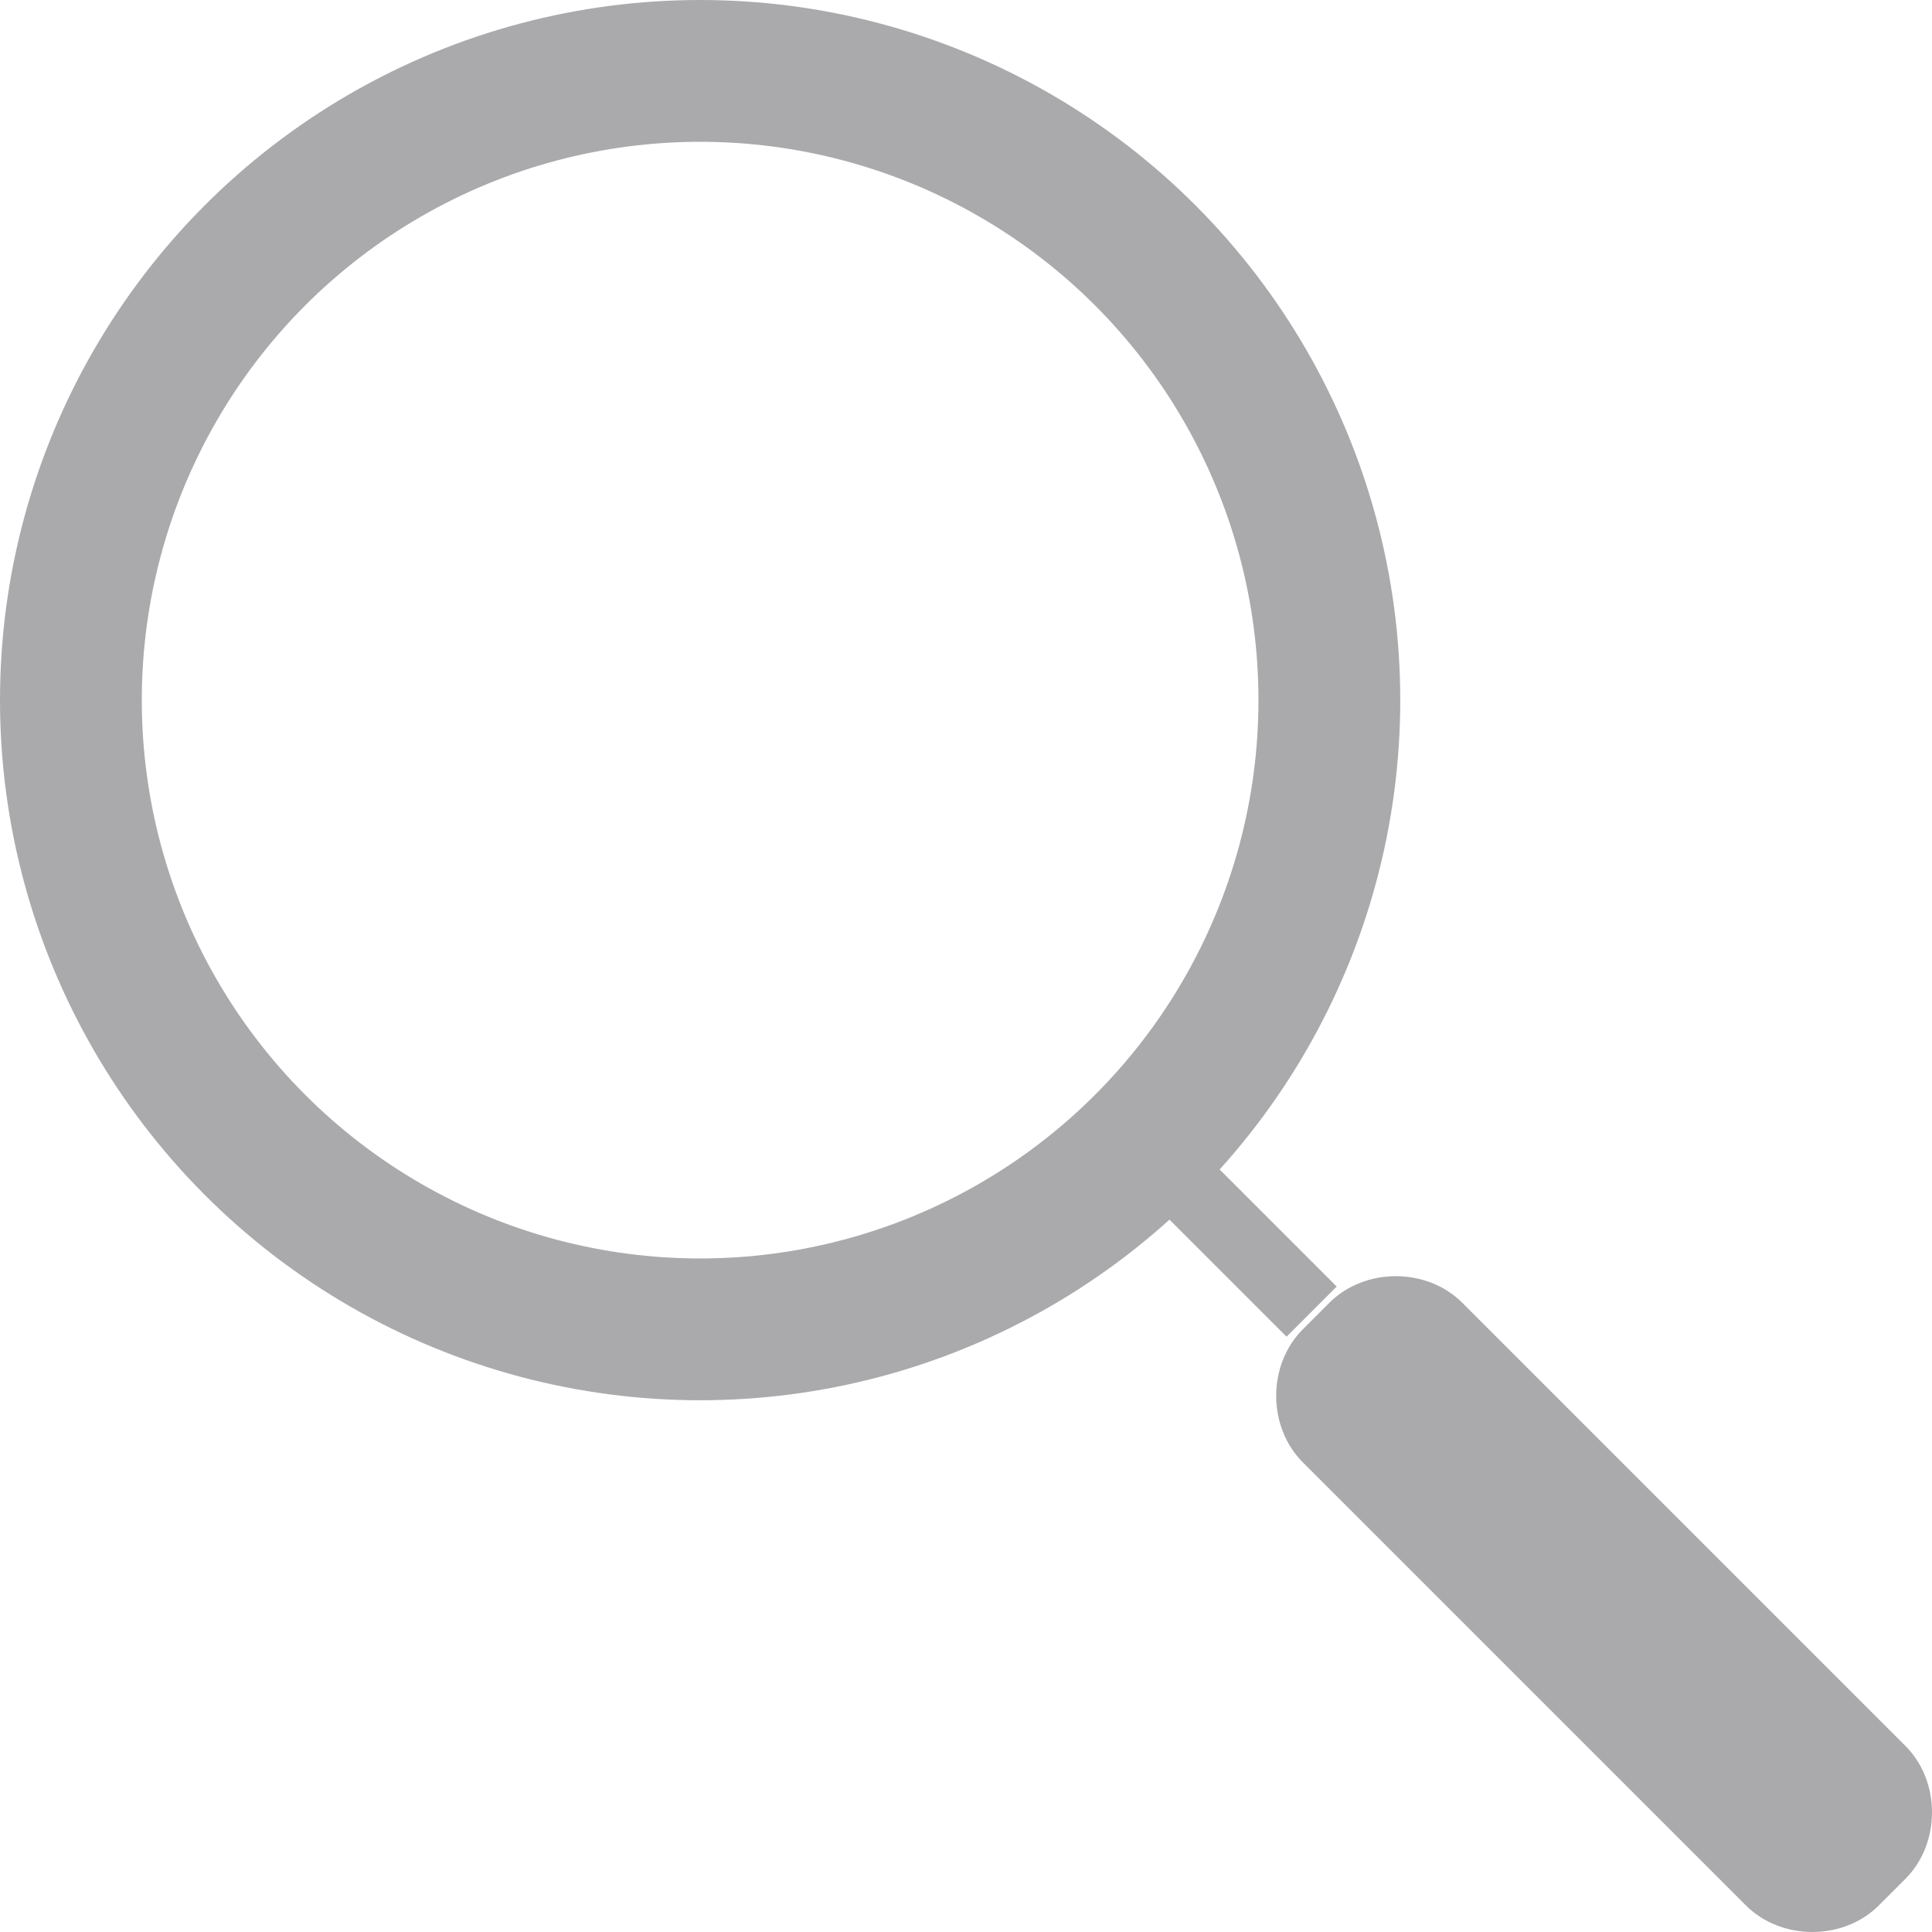 <?xml version="1.0" encoding="utf-8"?>
<!-- Generator: Adobe Illustrator 21.1.0, SVG Export Plug-In . SVG Version: 6.00 Build 0)  -->
<svg version="1.1" id="Слой_1" xmlns="http://www.w3.org/2000/svg" xmlns:xlink="http://www.w3.org/1999/xlink" x="0px" y="0px"
	 viewBox="0 0 21.8 21.8" style="enable-background:new 0 0 21.8 21.8;" xml:space="preserve">
<style type="text/css">
	.st0{fill:none;stroke:#AAAAAD;stroke-width:1.6;stroke-miterlimit:10;}
	.st1{fill:none;stroke:#AAAAAD;stroke-width:0.8;stroke-miterlimit:10;}
	.st2{fill:#AAAAAD;}
</style>
<circle class="st0" cx="7.9" cy="7.9" r="7.1"/>
<line class="st1" x1="12.9" y1="12.9" x2="14.8" y2="14.8"/>
<path class="st2" d="M21.5,19.7c0.4,0.4,0.4,1.1,0,1.5l-0.3,0.3c-0.4,0.4-1.1,0.4-1.5,0l-5-5c-0.4-0.4-0.4-1.1,0-1.5l0.3-0.3
	c0.4-0.4,1.1-0.4,1.5,0L21.5,19.7z"/>
</svg>
